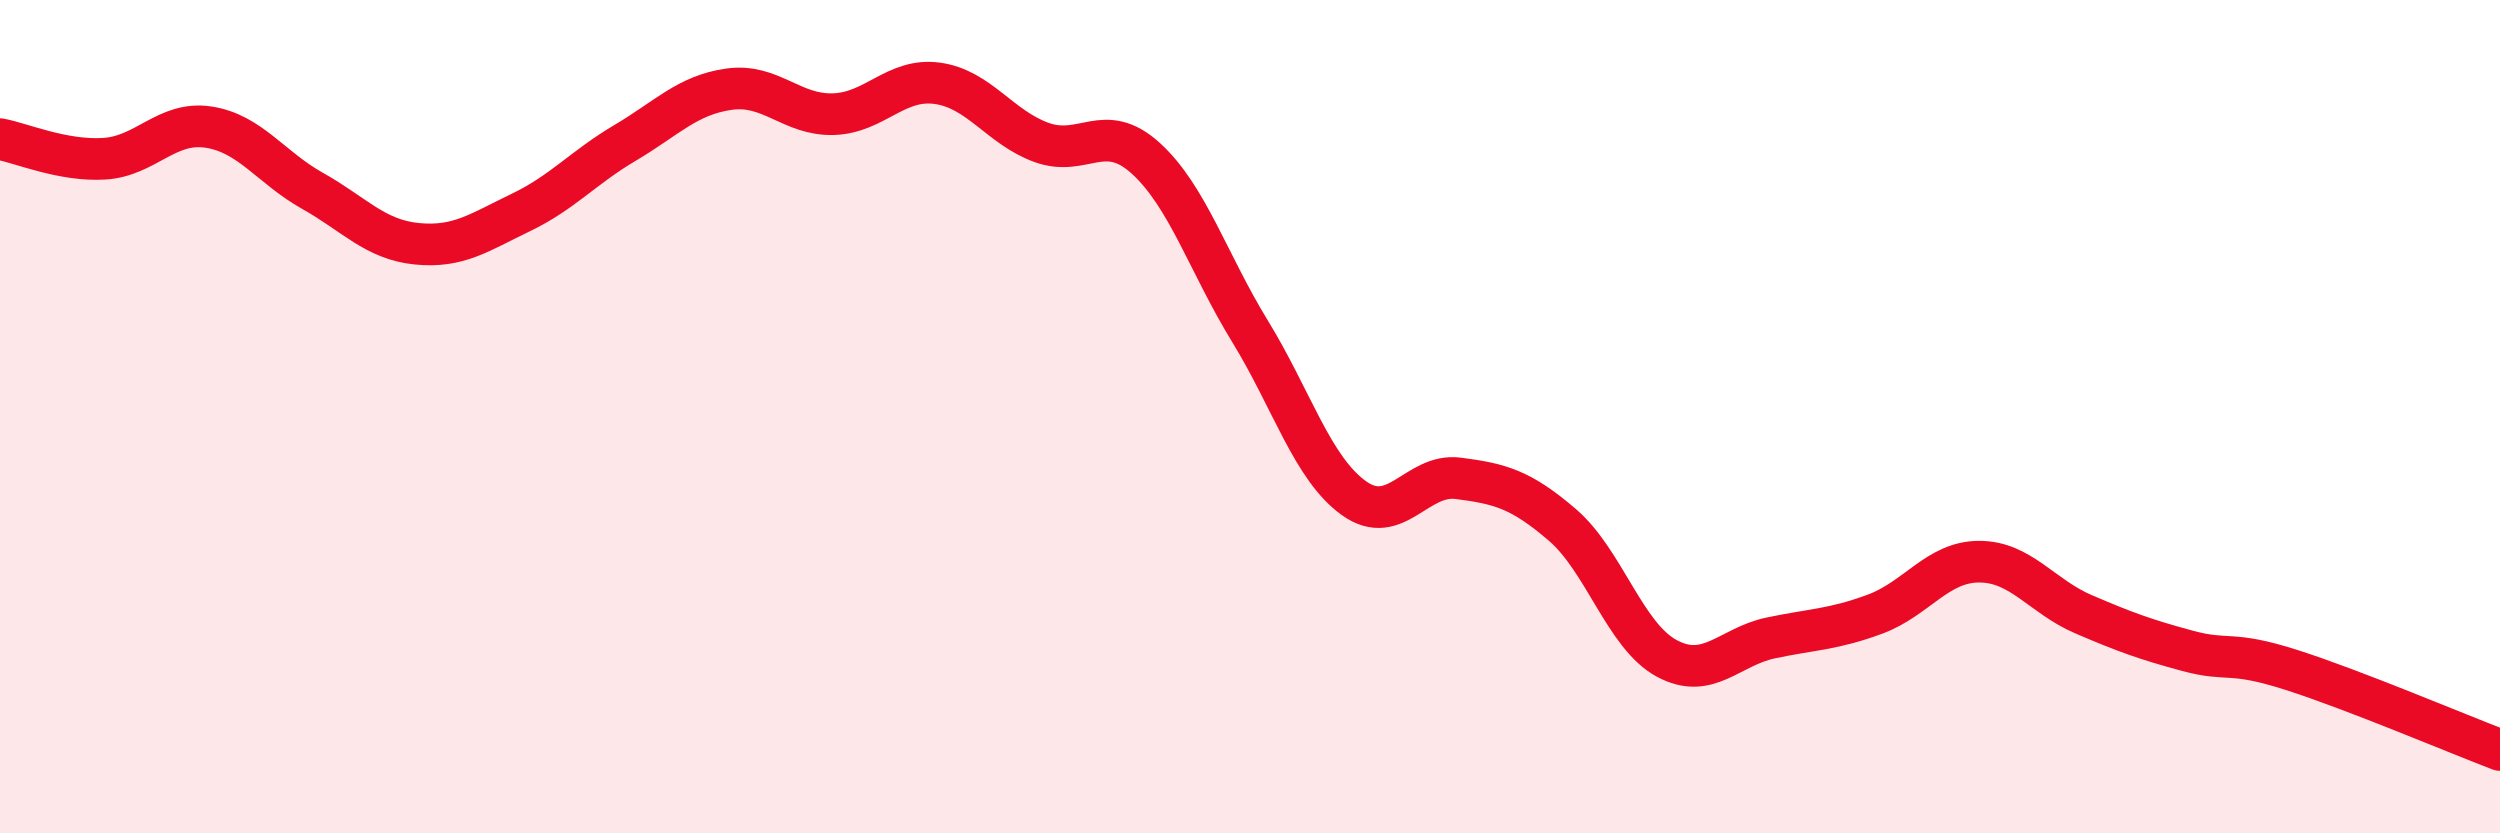 
    <svg width="60" height="20" viewBox="0 0 60 20" xmlns="http://www.w3.org/2000/svg">
      <path
        d="M 0,3.34 C 0.5,3.43 1.5,3.87 2.5,3.81 C 3.5,3.75 4,2.9 5,3.05 C 6,3.2 6.5,4.02 7.5,4.58 C 8.5,5.14 9,5.75 10,5.85 C 11,5.95 11.5,5.58 12.5,5.1 C 13.5,4.62 14,4.02 15,3.43 C 16,2.84 16.5,2.28 17.5,2.14 C 18.5,2 19,2.77 20,2.74 C 21,2.71 21.5,1.86 22.5,2 C 23.5,2.14 24,3.06 25,3.42 C 26,3.78 26.5,2.89 27.5,3.8 C 28.5,4.71 29,6.32 30,7.95 C 31,9.58 31.5,11.25 32.5,11.96 C 33.5,12.67 34,11.35 35,11.48 C 36,11.61 36.5,11.74 37.5,12.6 C 38.5,13.46 39,15.26 40,15.8 C 41,16.34 41.5,15.52 42.5,15.31 C 43.5,15.1 44,15.11 45,14.74 C 46,14.37 46.5,13.48 47.5,13.48 C 48.5,13.48 49,14.31 50,14.74 C 51,15.17 51.5,15.35 52.5,15.62 C 53.5,15.89 53.5,15.6 55,16.08 C 56.5,16.56 59,17.62 60,18L60 20L0 20Z"
        fill="#EB0A25"
        opacity="0.1"
        stroke-linecap="round"
        stroke-linejoin="round"
      />
      <path
        d="M 0,3.34 C 0.5,3.43 1.5,3.87 2.5,3.81 C 3.5,3.75 4,2.9 5,3.05 C 6,3.2 6.5,4.02 7.5,4.58 C 8.5,5.14 9,5.75 10,5.85 C 11,5.95 11.5,5.58 12.5,5.1 C 13.5,4.62 14,4.02 15,3.43 C 16,2.84 16.5,2.28 17.5,2.14 C 18.5,2 19,2.77 20,2.74 C 21,2.71 21.5,1.86 22.5,2 C 23.5,2.14 24,3.06 25,3.42 C 26,3.78 26.5,2.89 27.5,3.8 C 28.5,4.71 29,6.32 30,7.95 C 31,9.58 31.5,11.25 32.5,11.96 C 33.5,12.67 34,11.35 35,11.48 C 36,11.61 36.5,11.74 37.5,12.6 C 38.5,13.46 39,15.26 40,15.8 C 41,16.34 41.5,15.52 42.5,15.31 C 43.5,15.1 44,15.11 45,14.74 C 46,14.37 46.5,13.48 47.5,13.48 C 48.5,13.48 49,14.31 50,14.74 C 51,15.17 51.5,15.35 52.5,15.62 C 53.5,15.89 53.5,15.6 55,16.08 C 56.5,16.56 59,17.62 60,18"
        stroke="#EB0A25"
        stroke-width="1"
        fill="none"
        stroke-linecap="round"
        stroke-linejoin="round"
      />
    </svg>
  